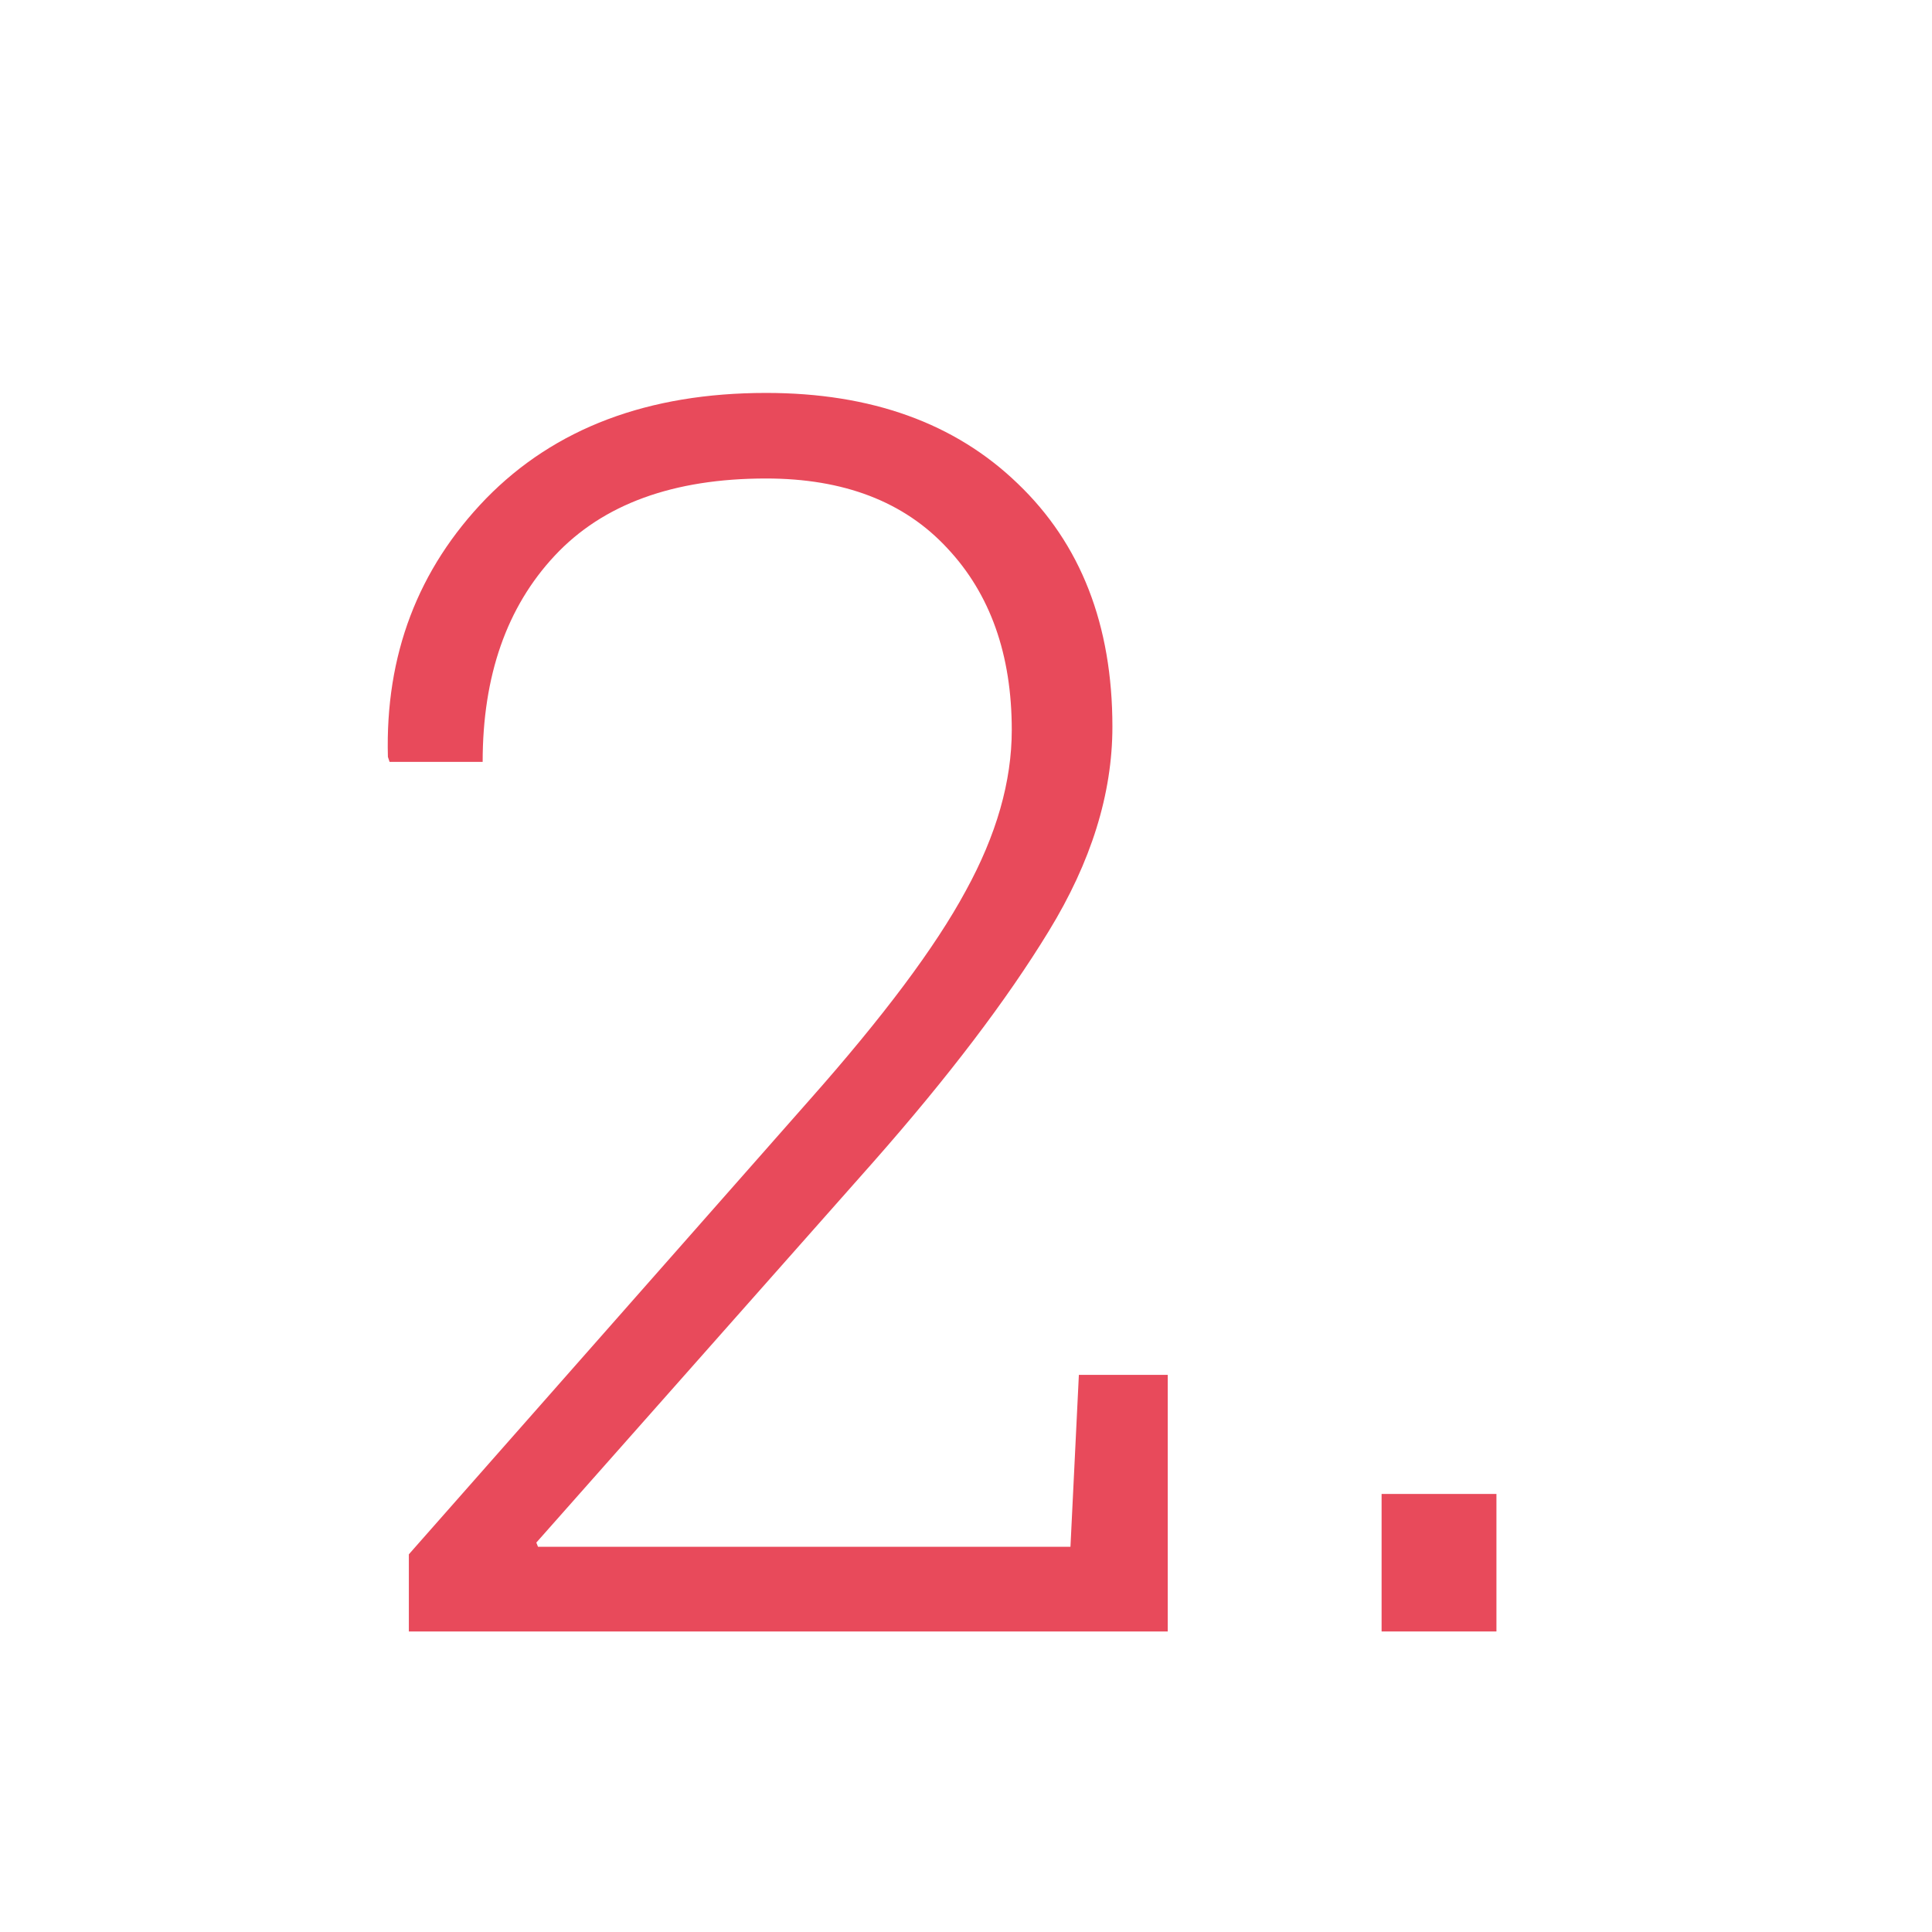 <?xml version="1.0" encoding="UTF-8"?> <svg xmlns="http://www.w3.org/2000/svg" width="45" height="45" viewBox="0 0 45 45" fill="none"> <path d="M9.523 38V36.203L18.84 25.637C20.572 23.684 21.789 22.056 22.492 20.754C23.208 19.452 23.566 18.202 23.566 17.004C23.566 15.246 23.065 13.833 22.062 12.766C21.06 11.685 19.654 11.145 17.844 11.145C15.682 11.145 14.042 11.743 12.922 12.941C11.802 14.139 11.242 15.741 11.242 17.746H9.074L9.035 17.629C8.97 15.259 9.732 13.254 11.32 11.613C12.922 9.973 15.096 9.152 17.844 9.152C20.292 9.152 22.245 9.855 23.703 11.262C25.174 12.668 25.91 14.556 25.91 16.926C25.91 18.488 25.415 20.077 24.426 21.691C23.449 23.293 22.088 25.083 20.344 27.062L12.492 35.93L12.531 36.027H24.933L25.129 32.023H27.199V38H9.523Z" fill="#E84A5B"></path> <path d="M34.855 38H32.18V34.797H34.855V38Z" fill="#E84A5B"></path> </svg> 